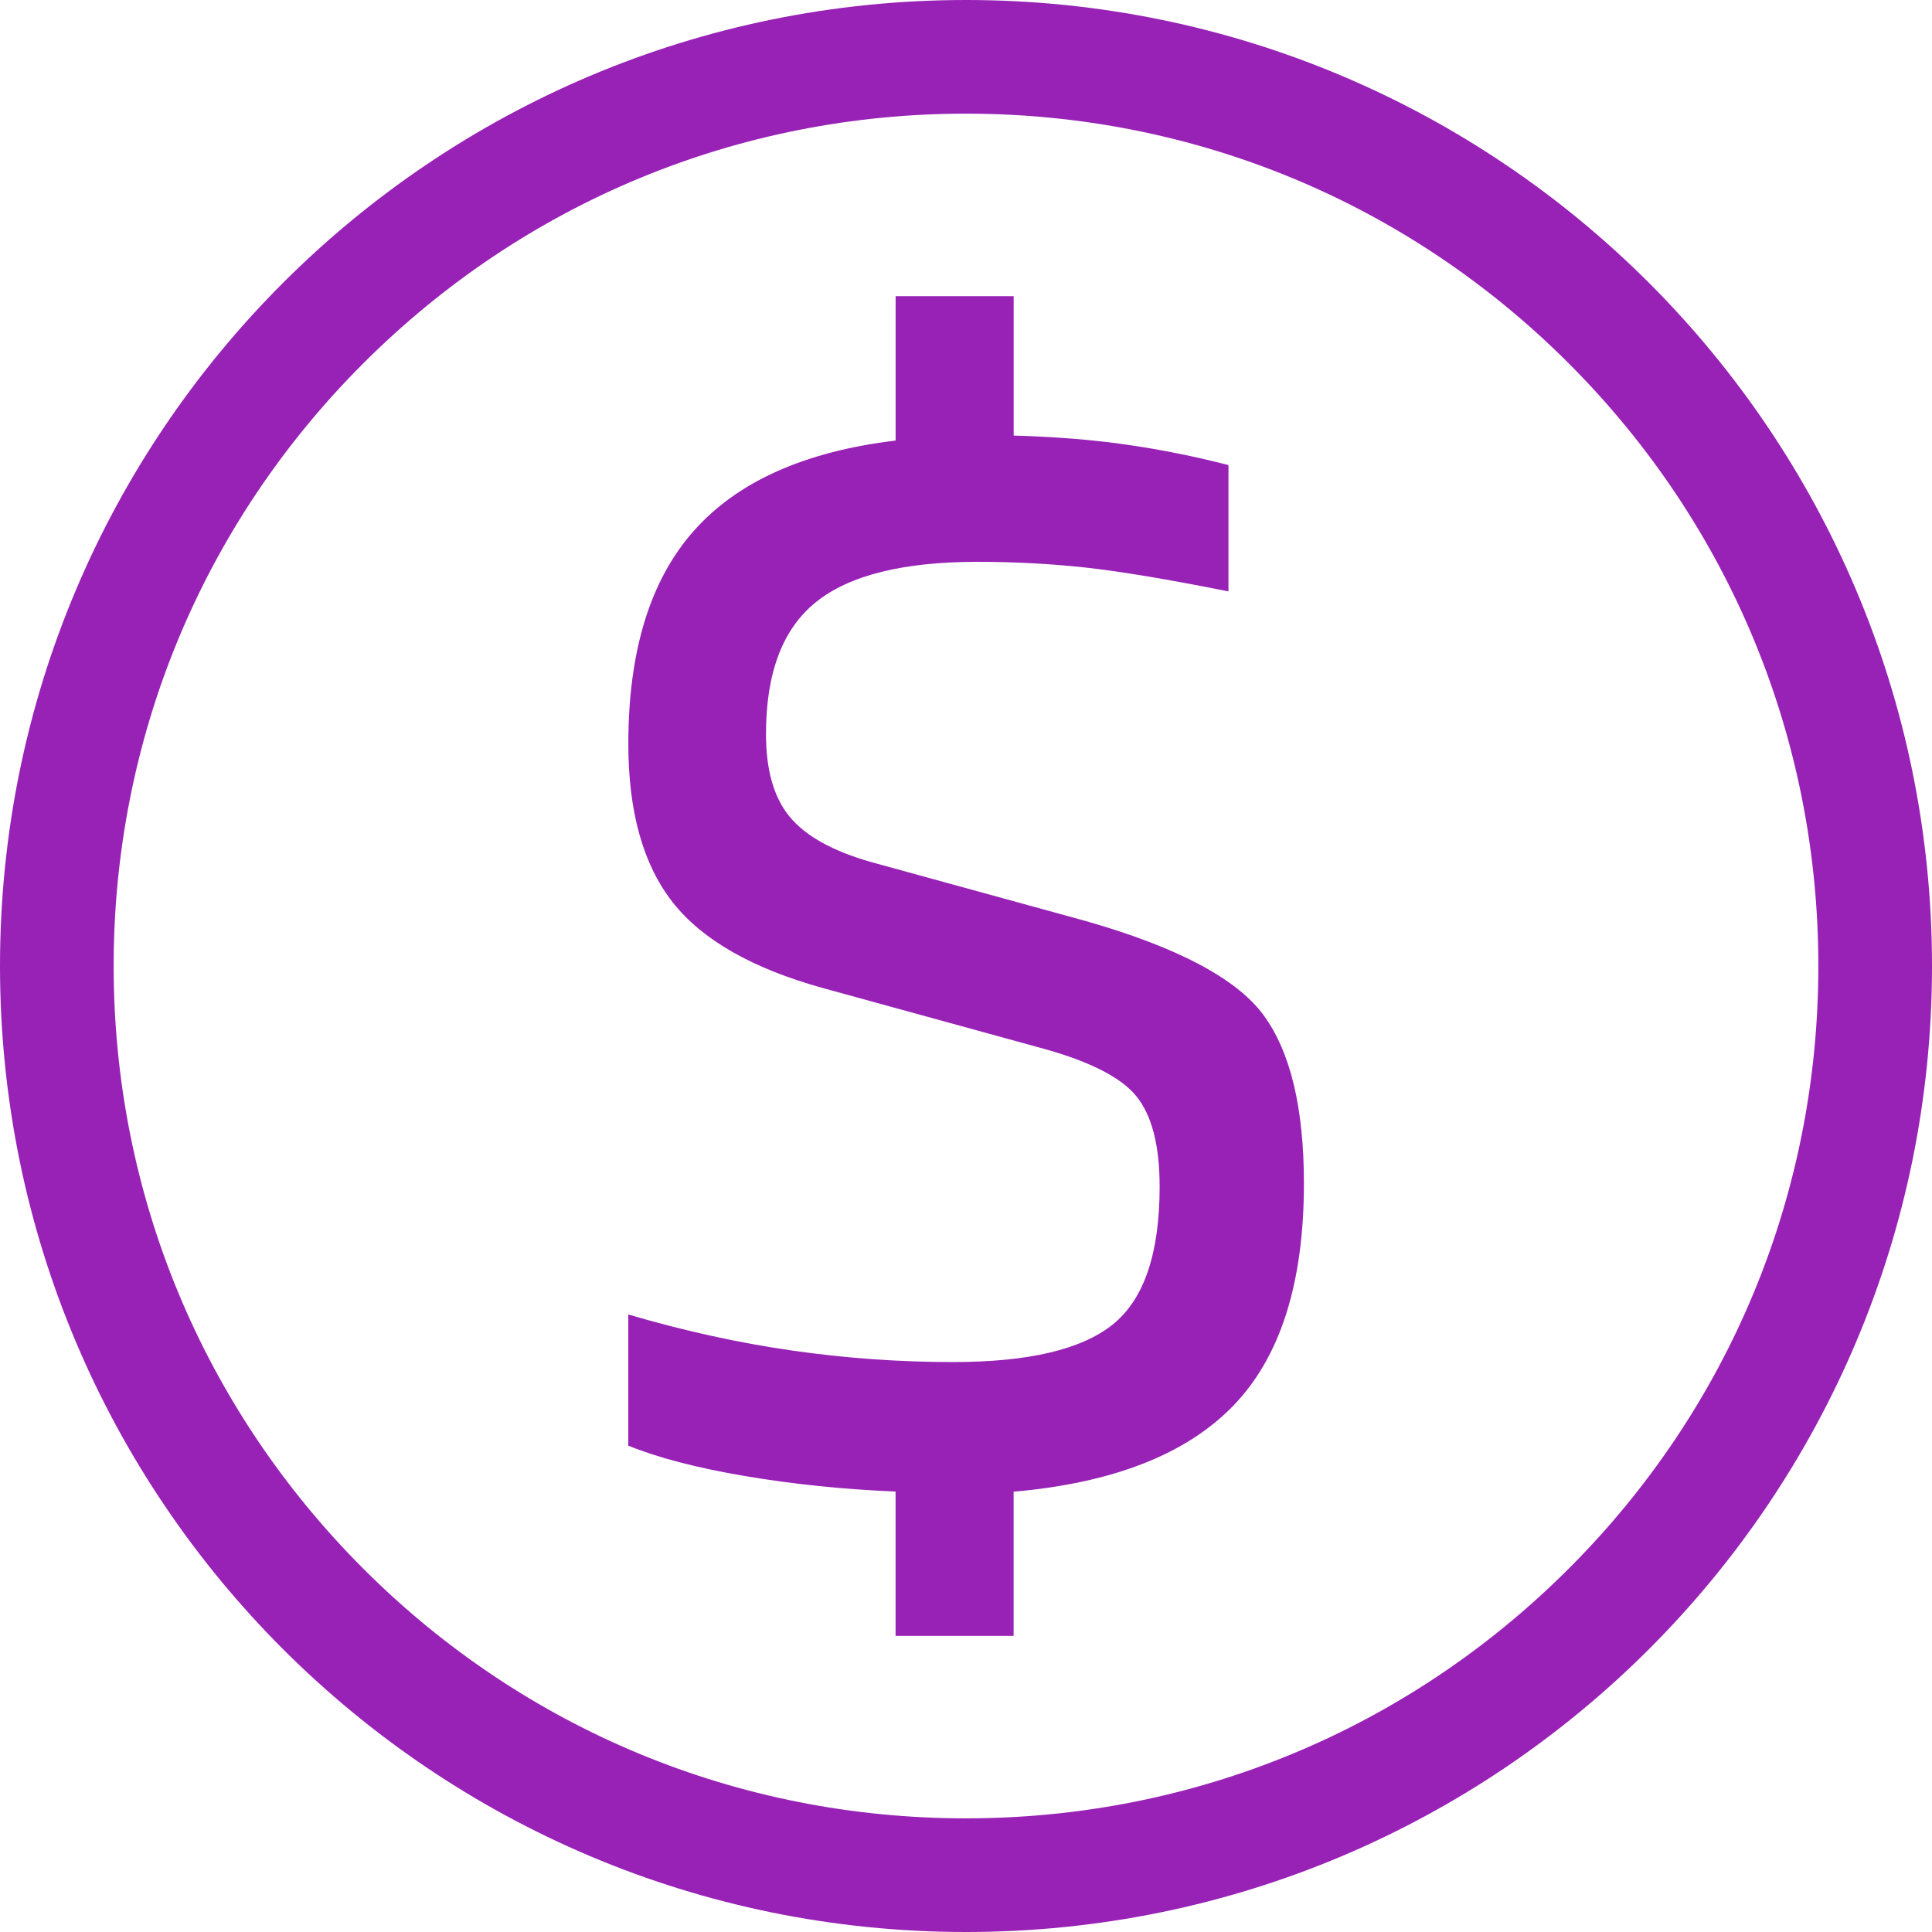 <svg width="40" height="40" viewBox="0 0 40 40" fill="none" xmlns="http://www.w3.org/2000/svg">
  <g clip-path="url(#clip0_176_2089)">
    <path
      d="M20.986 30.881V33.869H18.542V30.881C17.455 30.835 16.414 30.728 15.418 30.559C14.422 30.39 13.618 30.179 13.008 29.931V27.215C14.162 27.554 15.293 27.803 16.403 27.962C17.512 28.121 18.621 28.2 19.731 28.2C21.293 28.2 22.396 27.94 23.042 27.419C23.687 26.898 24.009 25.948 24.009 24.568C24.009 23.707 23.845 23.079 23.517 22.684C23.189 22.288 22.515 21.954 21.496 21.682L17.049 20.46C15.577 20.053 14.537 19.459 13.925 18.678C13.314 17.897 13.009 16.806 13.009 15.401C13.009 13.478 13.462 12.006 14.367 10.988C15.271 9.969 16.664 9.347 18.543 9.121V6.132H20.987V9.018C21.824 9.041 22.601 9.103 23.312 9.204C24.024 9.306 24.733 9.448 25.434 9.629V12.244C24.189 11.996 23.205 11.831 22.48 11.751C21.755 11.672 21.008 11.632 20.239 11.632C18.699 11.632 17.584 11.91 16.895 12.465C16.203 13.019 15.859 13.931 15.859 15.198C15.859 15.946 16.023 16.518 16.352 16.913C16.68 17.309 17.24 17.621 18.033 17.847L22.48 19.069C24.381 19.612 25.609 20.263 26.164 21.022C26.718 21.781 26.996 22.94 26.996 24.501C26.996 26.562 26.509 28.096 25.536 29.101C24.562 30.109 23.046 30.703 20.986 30.884V30.881Z"
      fill="#9822B6" />
    <path
      d="M20 2.353C24.713 2.353 29.146 4.188 32.478 7.522C35.81 10.856 37.647 15.287 37.647 20C37.647 24.713 35.812 29.146 32.478 32.478C29.144 35.81 24.713 37.647 20 37.647C15.287 37.647 10.854 35.812 7.522 32.478C4.19 29.144 2.353 24.713 2.353 20C2.353 15.287 4.188 10.854 7.522 7.522C10.856 4.19 15.287 2.353 20 2.353ZM20 0C8.954 0 0 8.954 0 20C0 31.046 8.954 40 20 40C31.046 40 40 31.046 40 20C40 8.954 31.046 0 20 0Z"
      fill="#9822B6" />
  </g>
  <defs>
    <clipPath id="clip0_176_2089">
      <rect width="40" height="40" fill="white" />
    </clipPath>
  </defs>
</svg>
